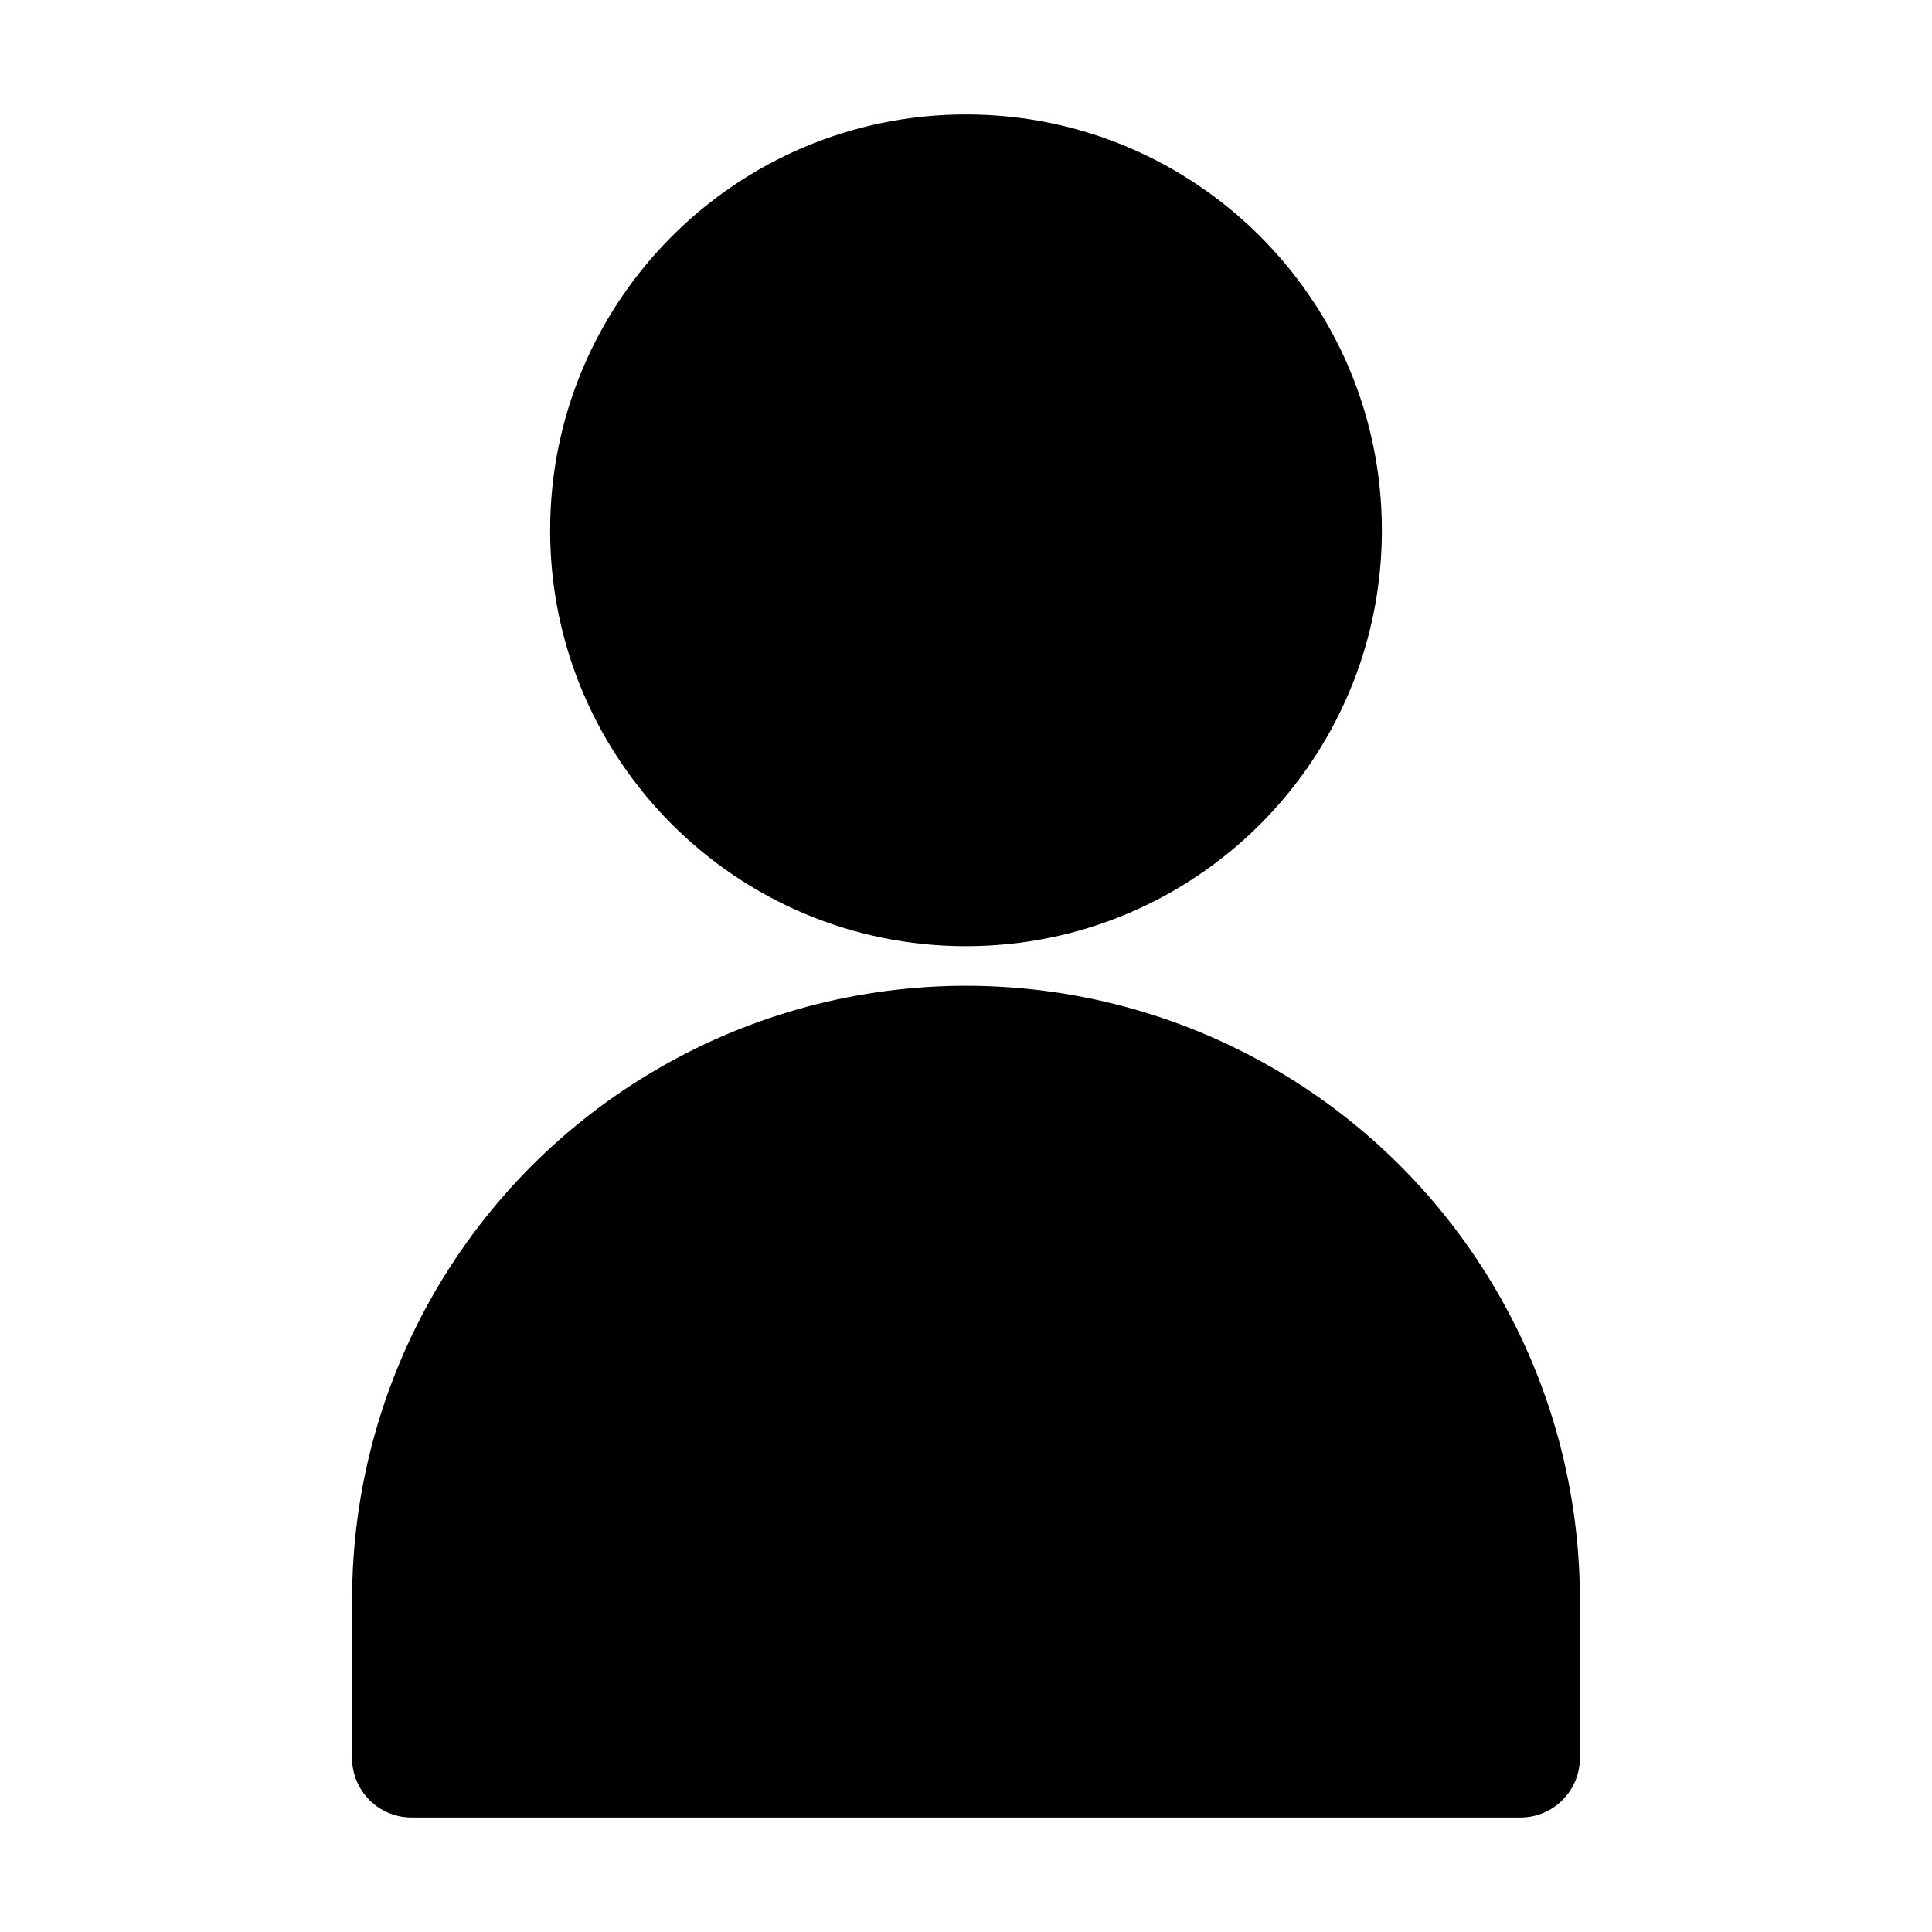 <?xml version="1.0" encoding="UTF-8"?>
<!-- Uploaded to: SVG Find, www.svgrepo.com, Generator: SVG Find Mixer Tools -->
<svg fill="#000000" width="800px" height="800px" version="1.1" viewBox="144 144 512 512" xmlns="http://www.w3.org/2000/svg">
 <g>
  <path d="m510.21 284.54c0 60.867-49.344 110.21-110.21 110.21-60.867 0-110.21-49.34-110.21-110.21 0-60.867 49.344-110.21 110.21-110.21 60.863 0 110.21 49.344 110.21 110.21"/>
  <path d="m253.05 625.66h293.89c4.176 0 8.184-1.66 11.133-4.613 2.953-2.953 4.613-6.957 4.613-11.133v-41.984c0-58.121-31.008-111.83-81.344-140.89s-112.35-29.062-162.69 0c-50.336 29.062-81.344 82.77-81.344 140.89v41.984c0 4.176 1.66 8.18 4.613 11.133s6.957 4.613 11.133 4.613z"/>
 </g>
</svg>